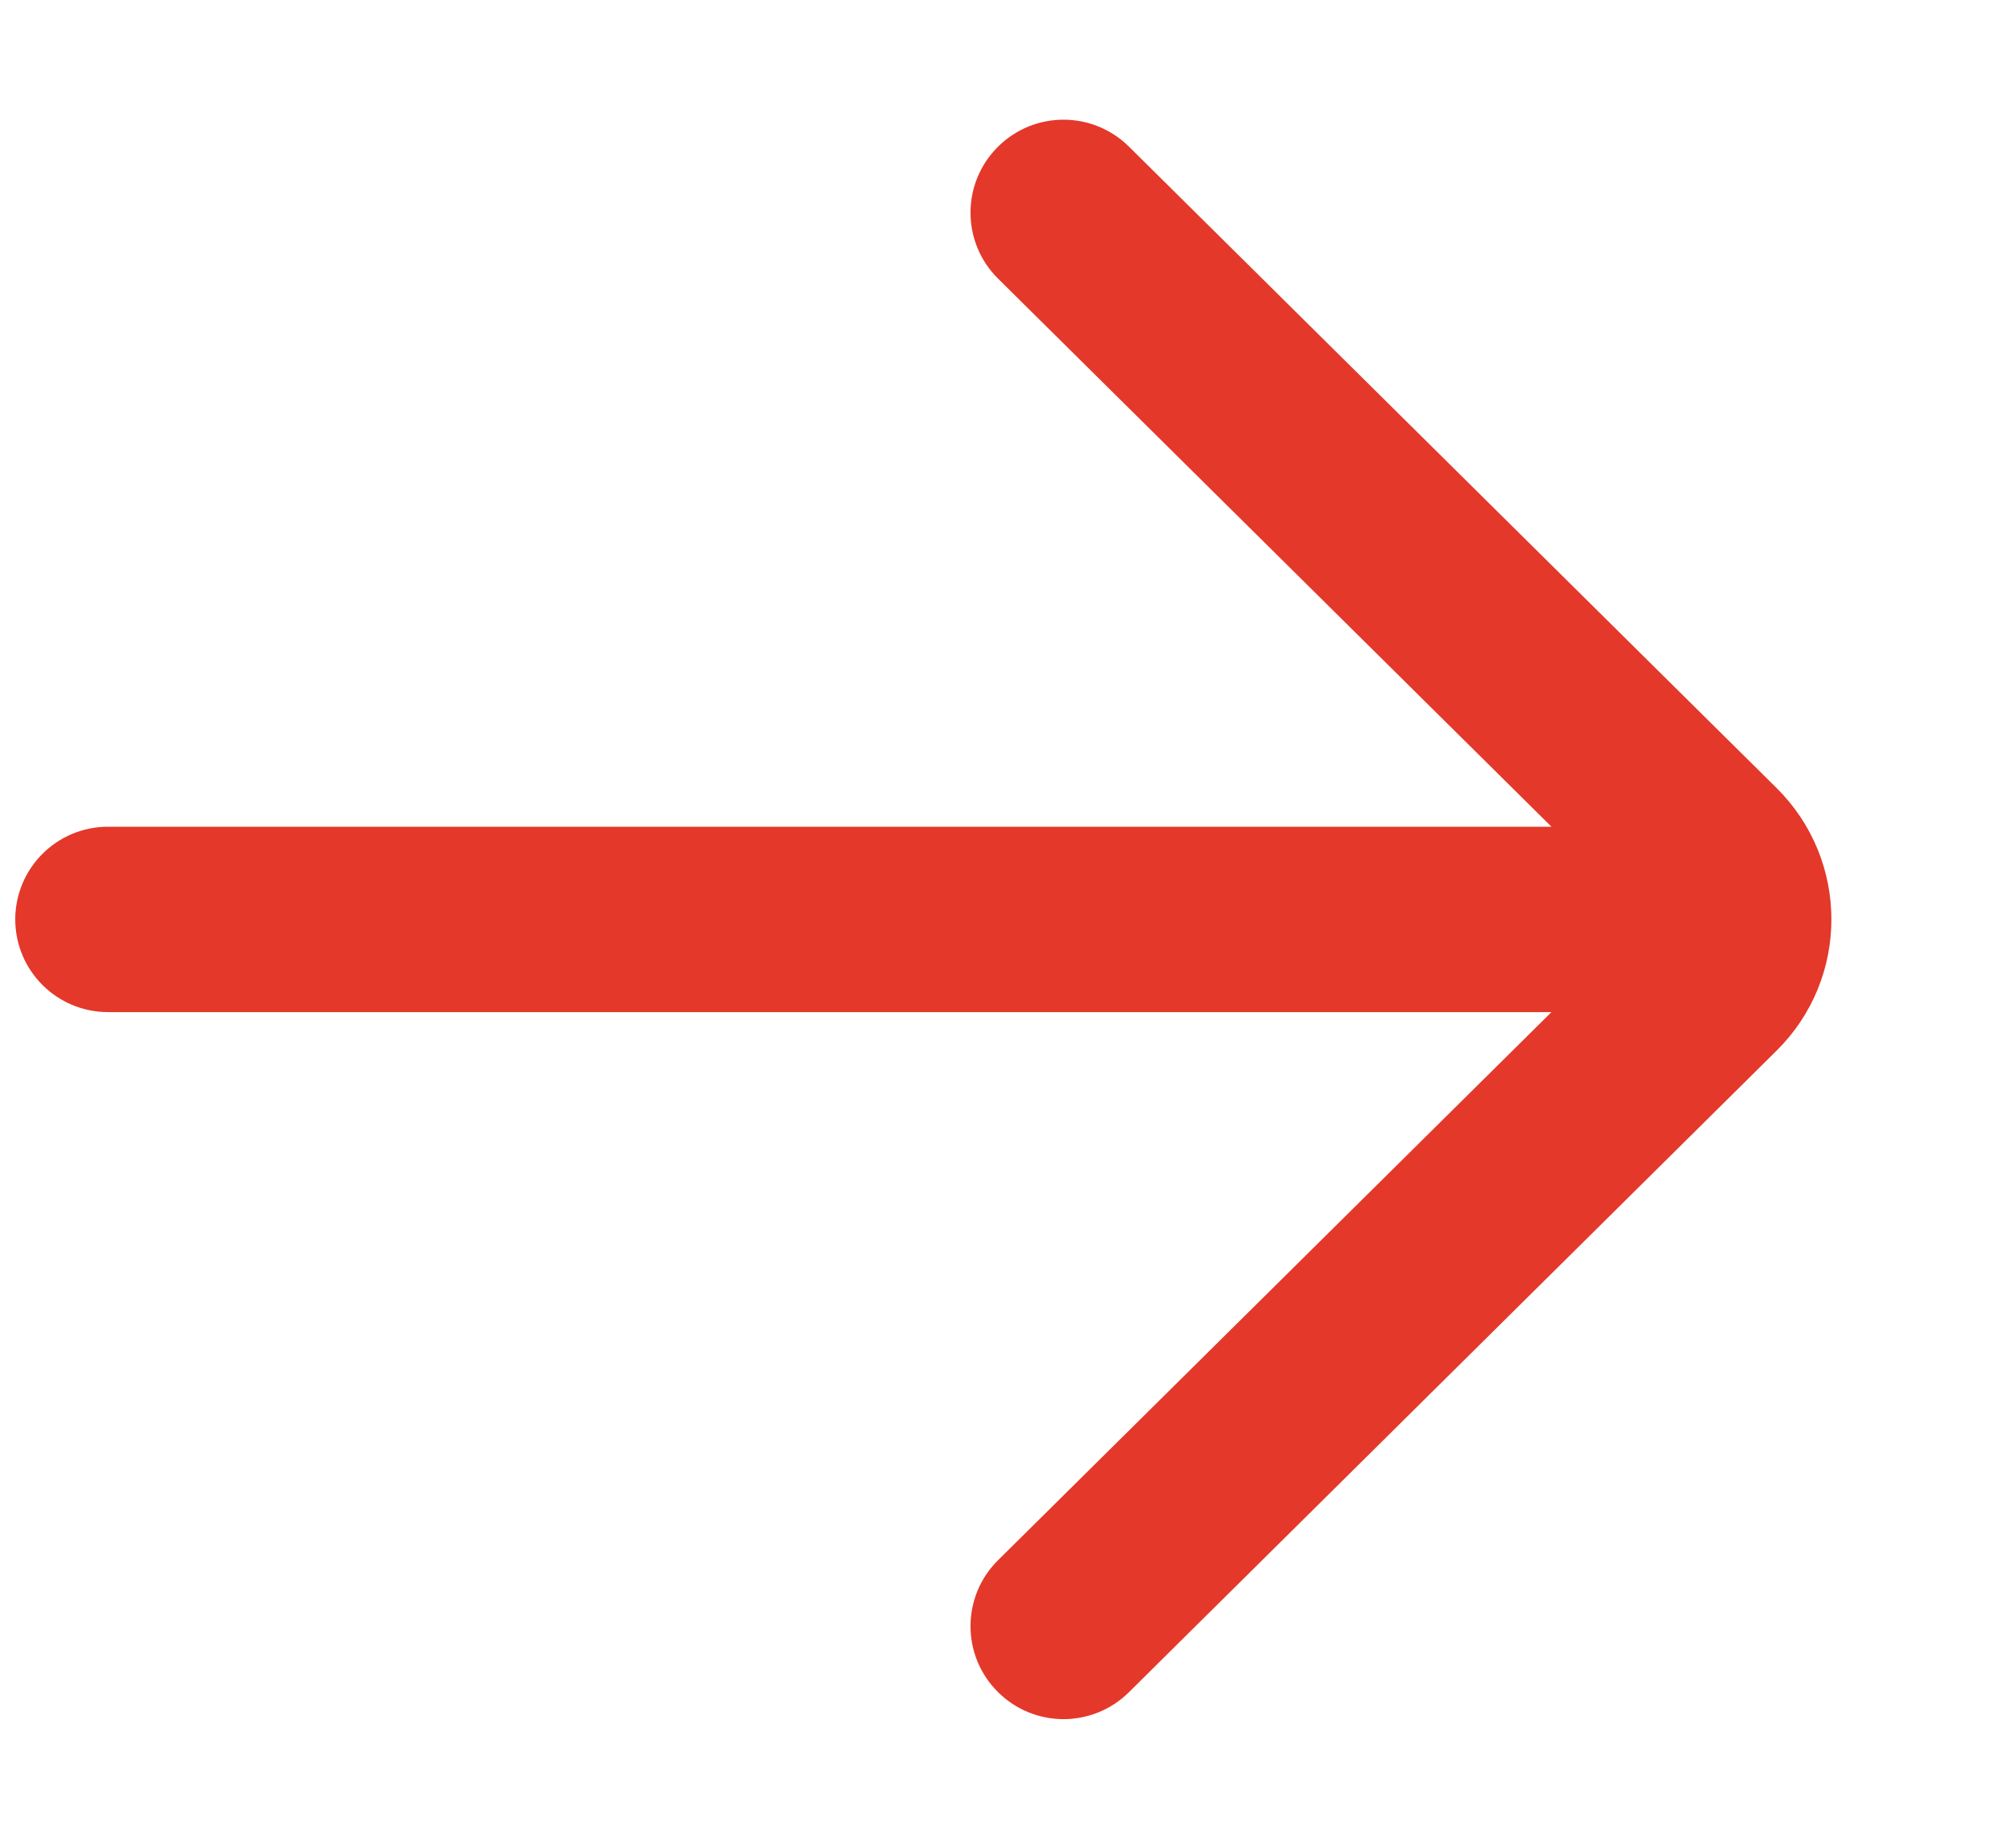 <svg width="13" height="12" viewBox="0 0 13 12" fill="none" xmlns="http://www.w3.org/2000/svg">
<path d="M10.682 6.323L0.701 6.323C0.507 6.323 0.349 6.165 0.349 5.971C0.349 5.777 0.507 5.619 0.701 5.619L10.682 5.619L6.657 1.632C6.517 1.494 6.517 1.268 6.657 1.13C6.795 0.993 7.017 0.993 7.155 1.13L11.361 5.296C11.736 5.668 11.736 6.274 11.361 6.645L7.155 10.812C7.017 10.949 6.795 10.949 6.657 10.812C6.517 10.674 6.517 10.448 6.657 10.31L10.682 6.323Z" fill="#E4382A" stroke="#E4382A" stroke-width="0.5"/>
</svg>
